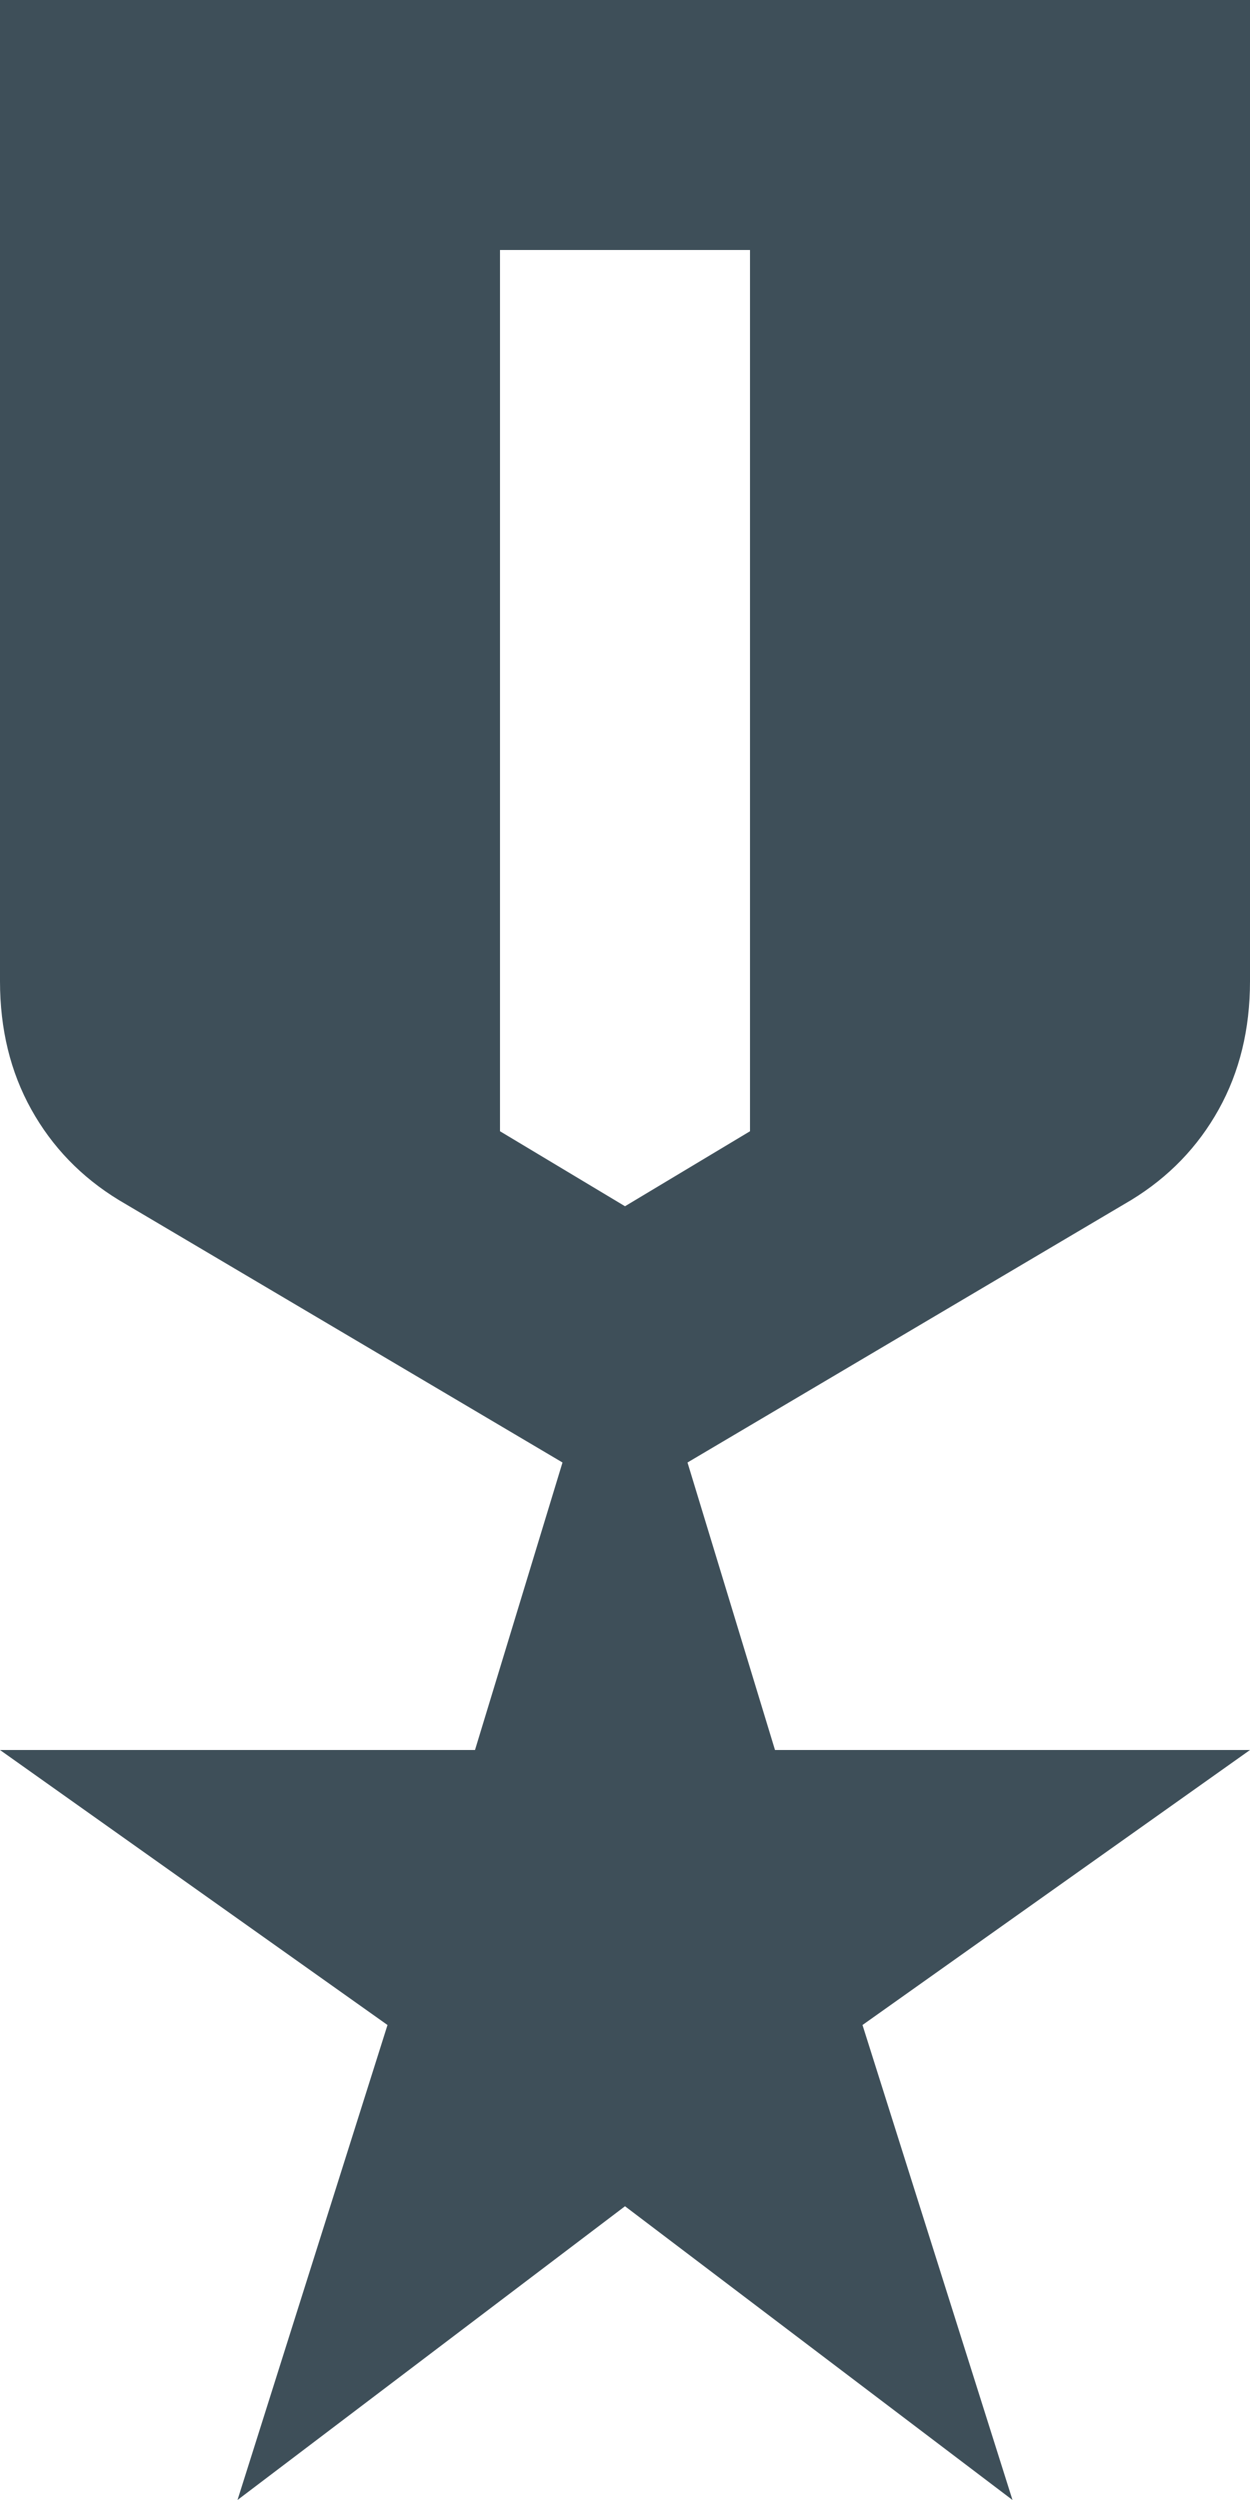 <svg width="40" height="80" viewBox="0 0 40 80" fill="none" xmlns="http://www.w3.org/2000/svg">
<path d="M0 0H40V31.4C40 32.933 39.667 34.3 39 35.5C38.333 36.7 37.4 37.667 36.2 38.4L22 46.8L24.8 56H40L27.6 64.8L32.4 80L20 70.6L7.6 80L12.4 64.8L0 56H15.2L18 46.8L3.8 38.4C2.6 37.667 1.667 36.7 1 35.5C0.333 34.3 0 32.933 0 31.4V0ZM16 8V36.2L20 38.6L24 36.2V8H16Z" fill="#3E4F59"/>
</svg>

